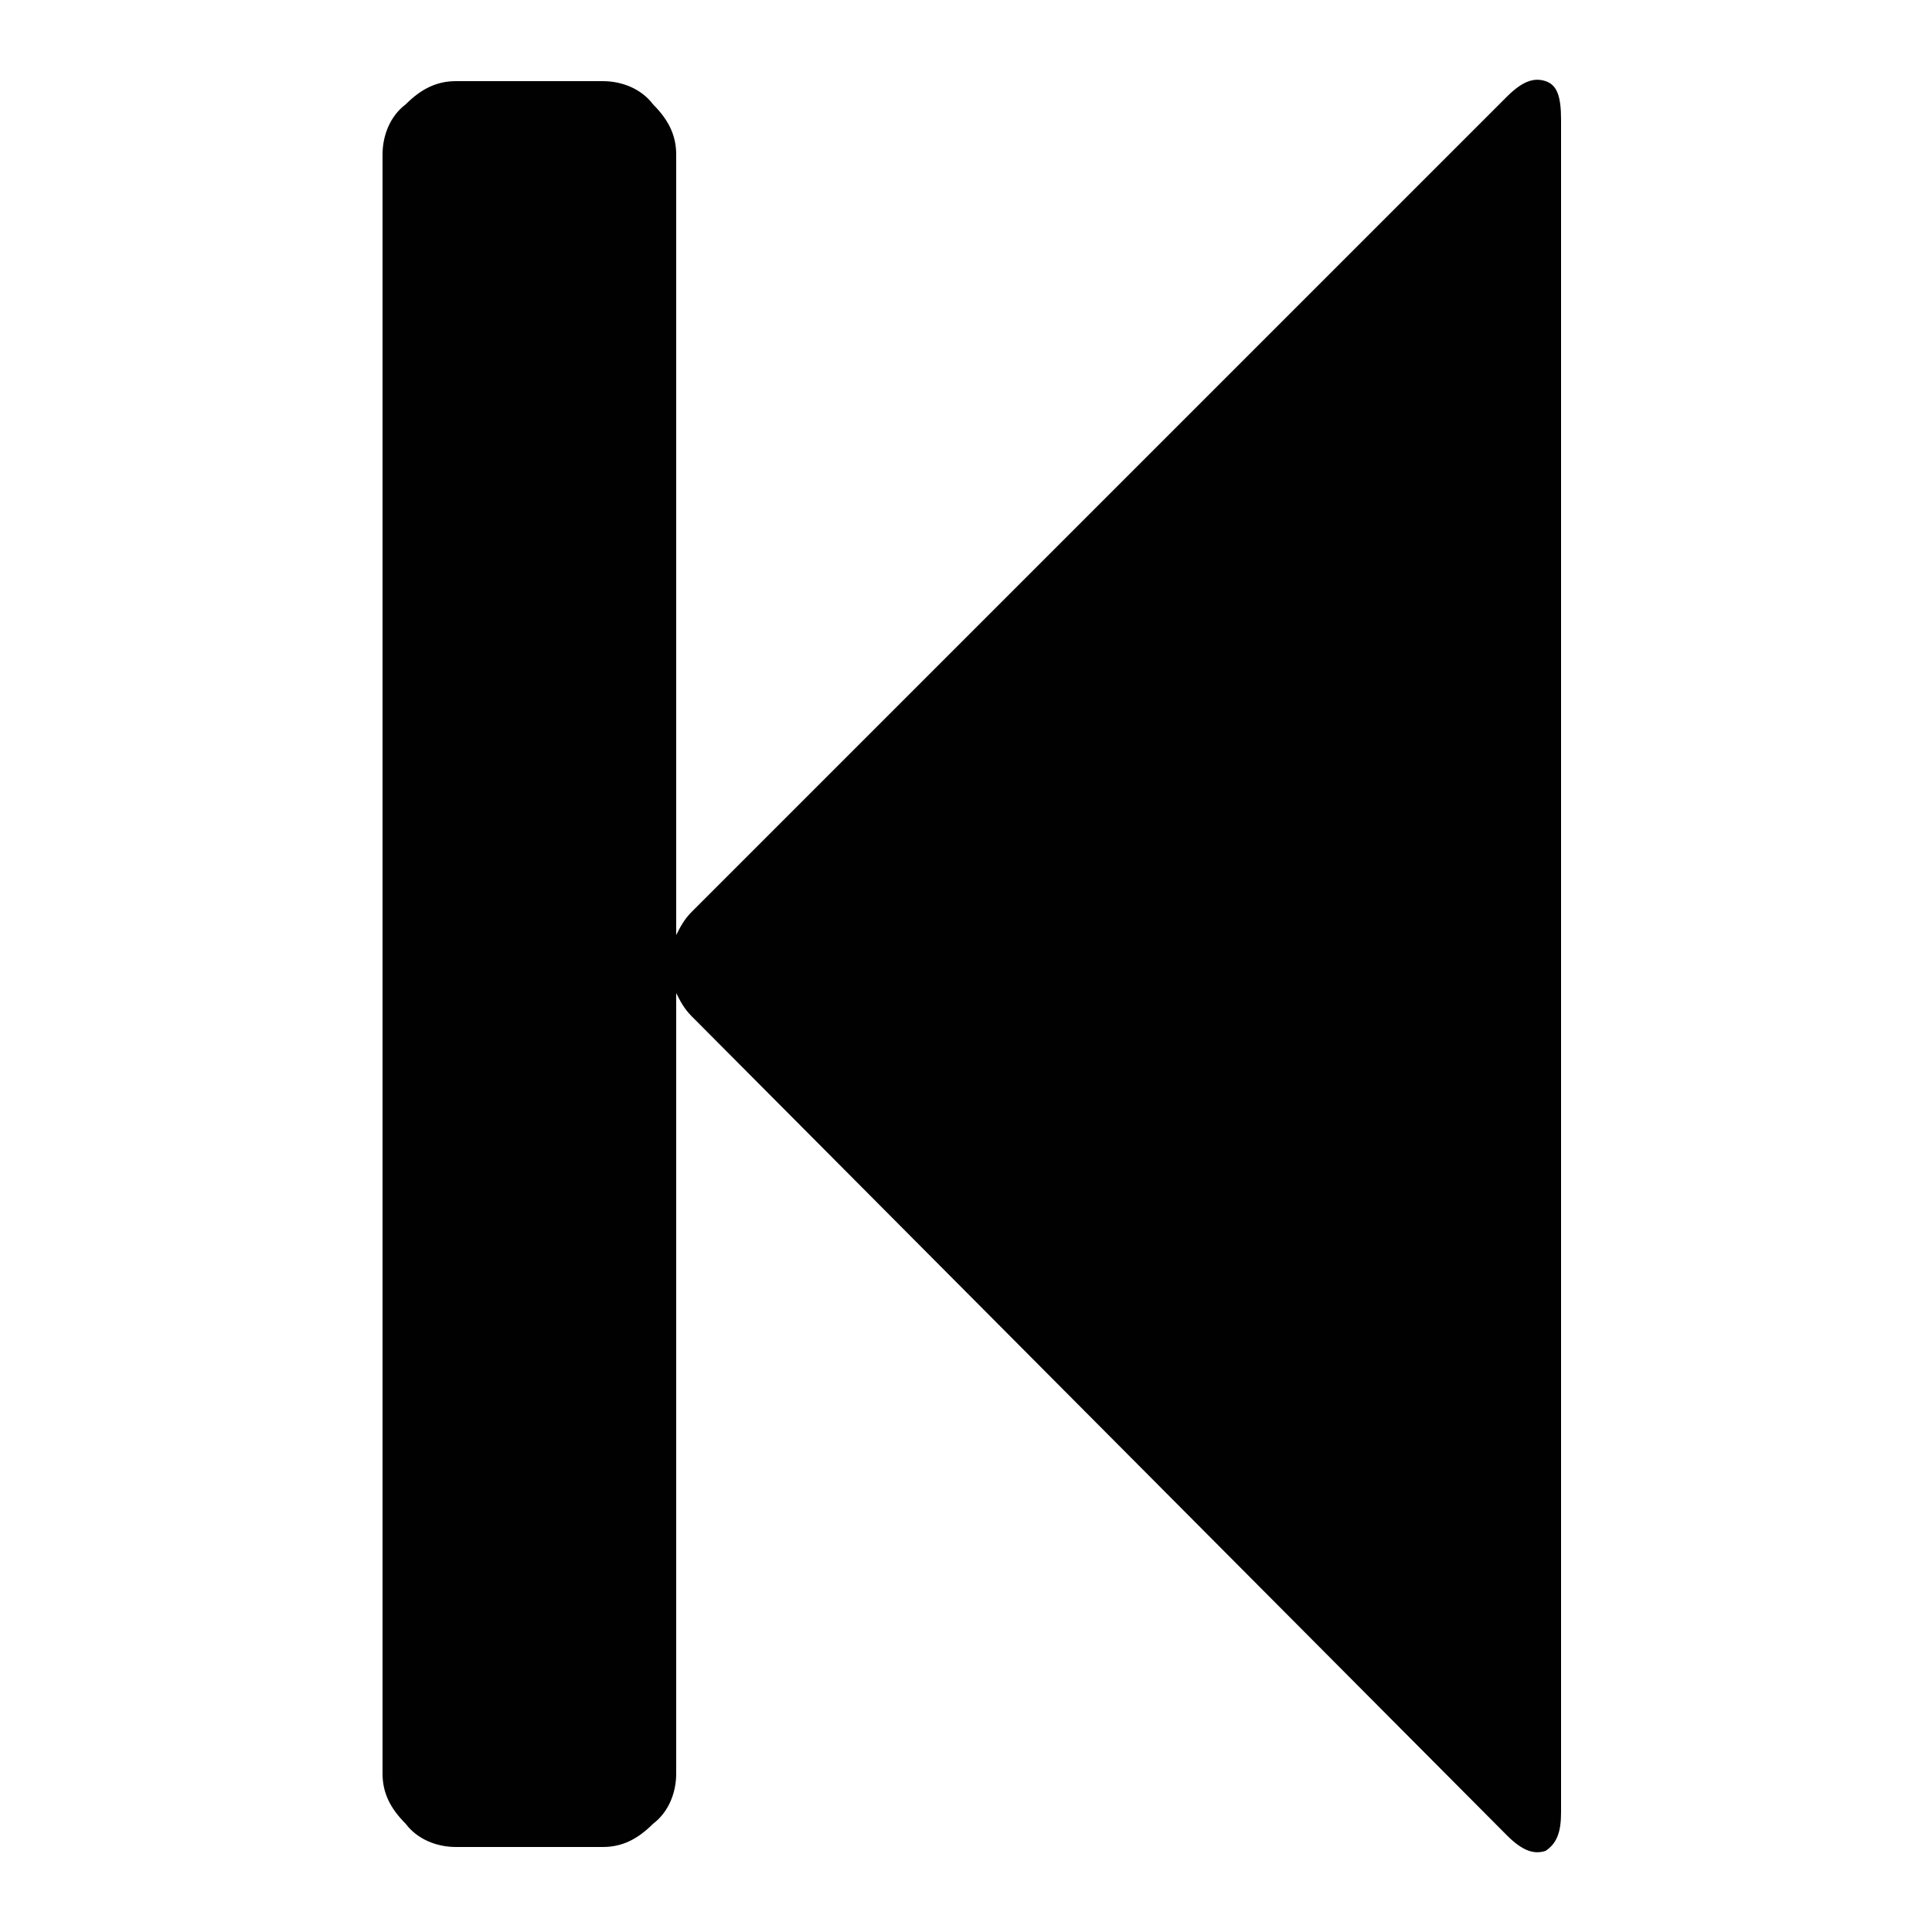 <?xml version="1.0" encoding="utf-8"?>
<!-- Generator: Adobe Illustrator 22.1.0, SVG Export Plug-In . SVG Version: 6.00 Build 0)  -->
<svg version="1.1" id="Layer_1" xmlns="http://www.w3.org/2000/svg" xmlns:xlink="http://www.w3.org/1999/xlink" x="0px" y="0px"
	 viewBox="0 0 50 50" style="enable-background:new 0 0 50 50;" xml:space="preserve">
<style type="text/css">
	.st0{fill:#010101;}
</style>
<path class="st0" d="M39,2.5c0.4-0.4,0.7-0.5,1-0.4c0.3,0.1,0.4,0.4,0.4,1v43.8c0,0.5-0.1,0.8-0.4,1c-0.3,0.1-0.6,0-1-0.4L17.9,26.3
	c-0.2-0.2-0.3-0.4-0.4-0.6v20.2c0,0.5-0.2,1-0.6,1.3c-0.4,0.4-0.8,0.6-1.3,0.6h-3.8c-0.5,0-1-0.2-1.3-0.6c-0.4-0.4-0.6-0.8-0.6-1.3
	V4c0-0.5,0.2-1,0.6-1.3c0.4-0.4,0.8-0.6,1.3-0.6h3.8c0.5,0,1,0.2,1.3,0.6c0.4,0.4,0.6,0.8,0.6,1.3v20.2c0.1-0.2,0.2-0.4,0.4-0.6
	L39,2.5z"/>
</svg>
